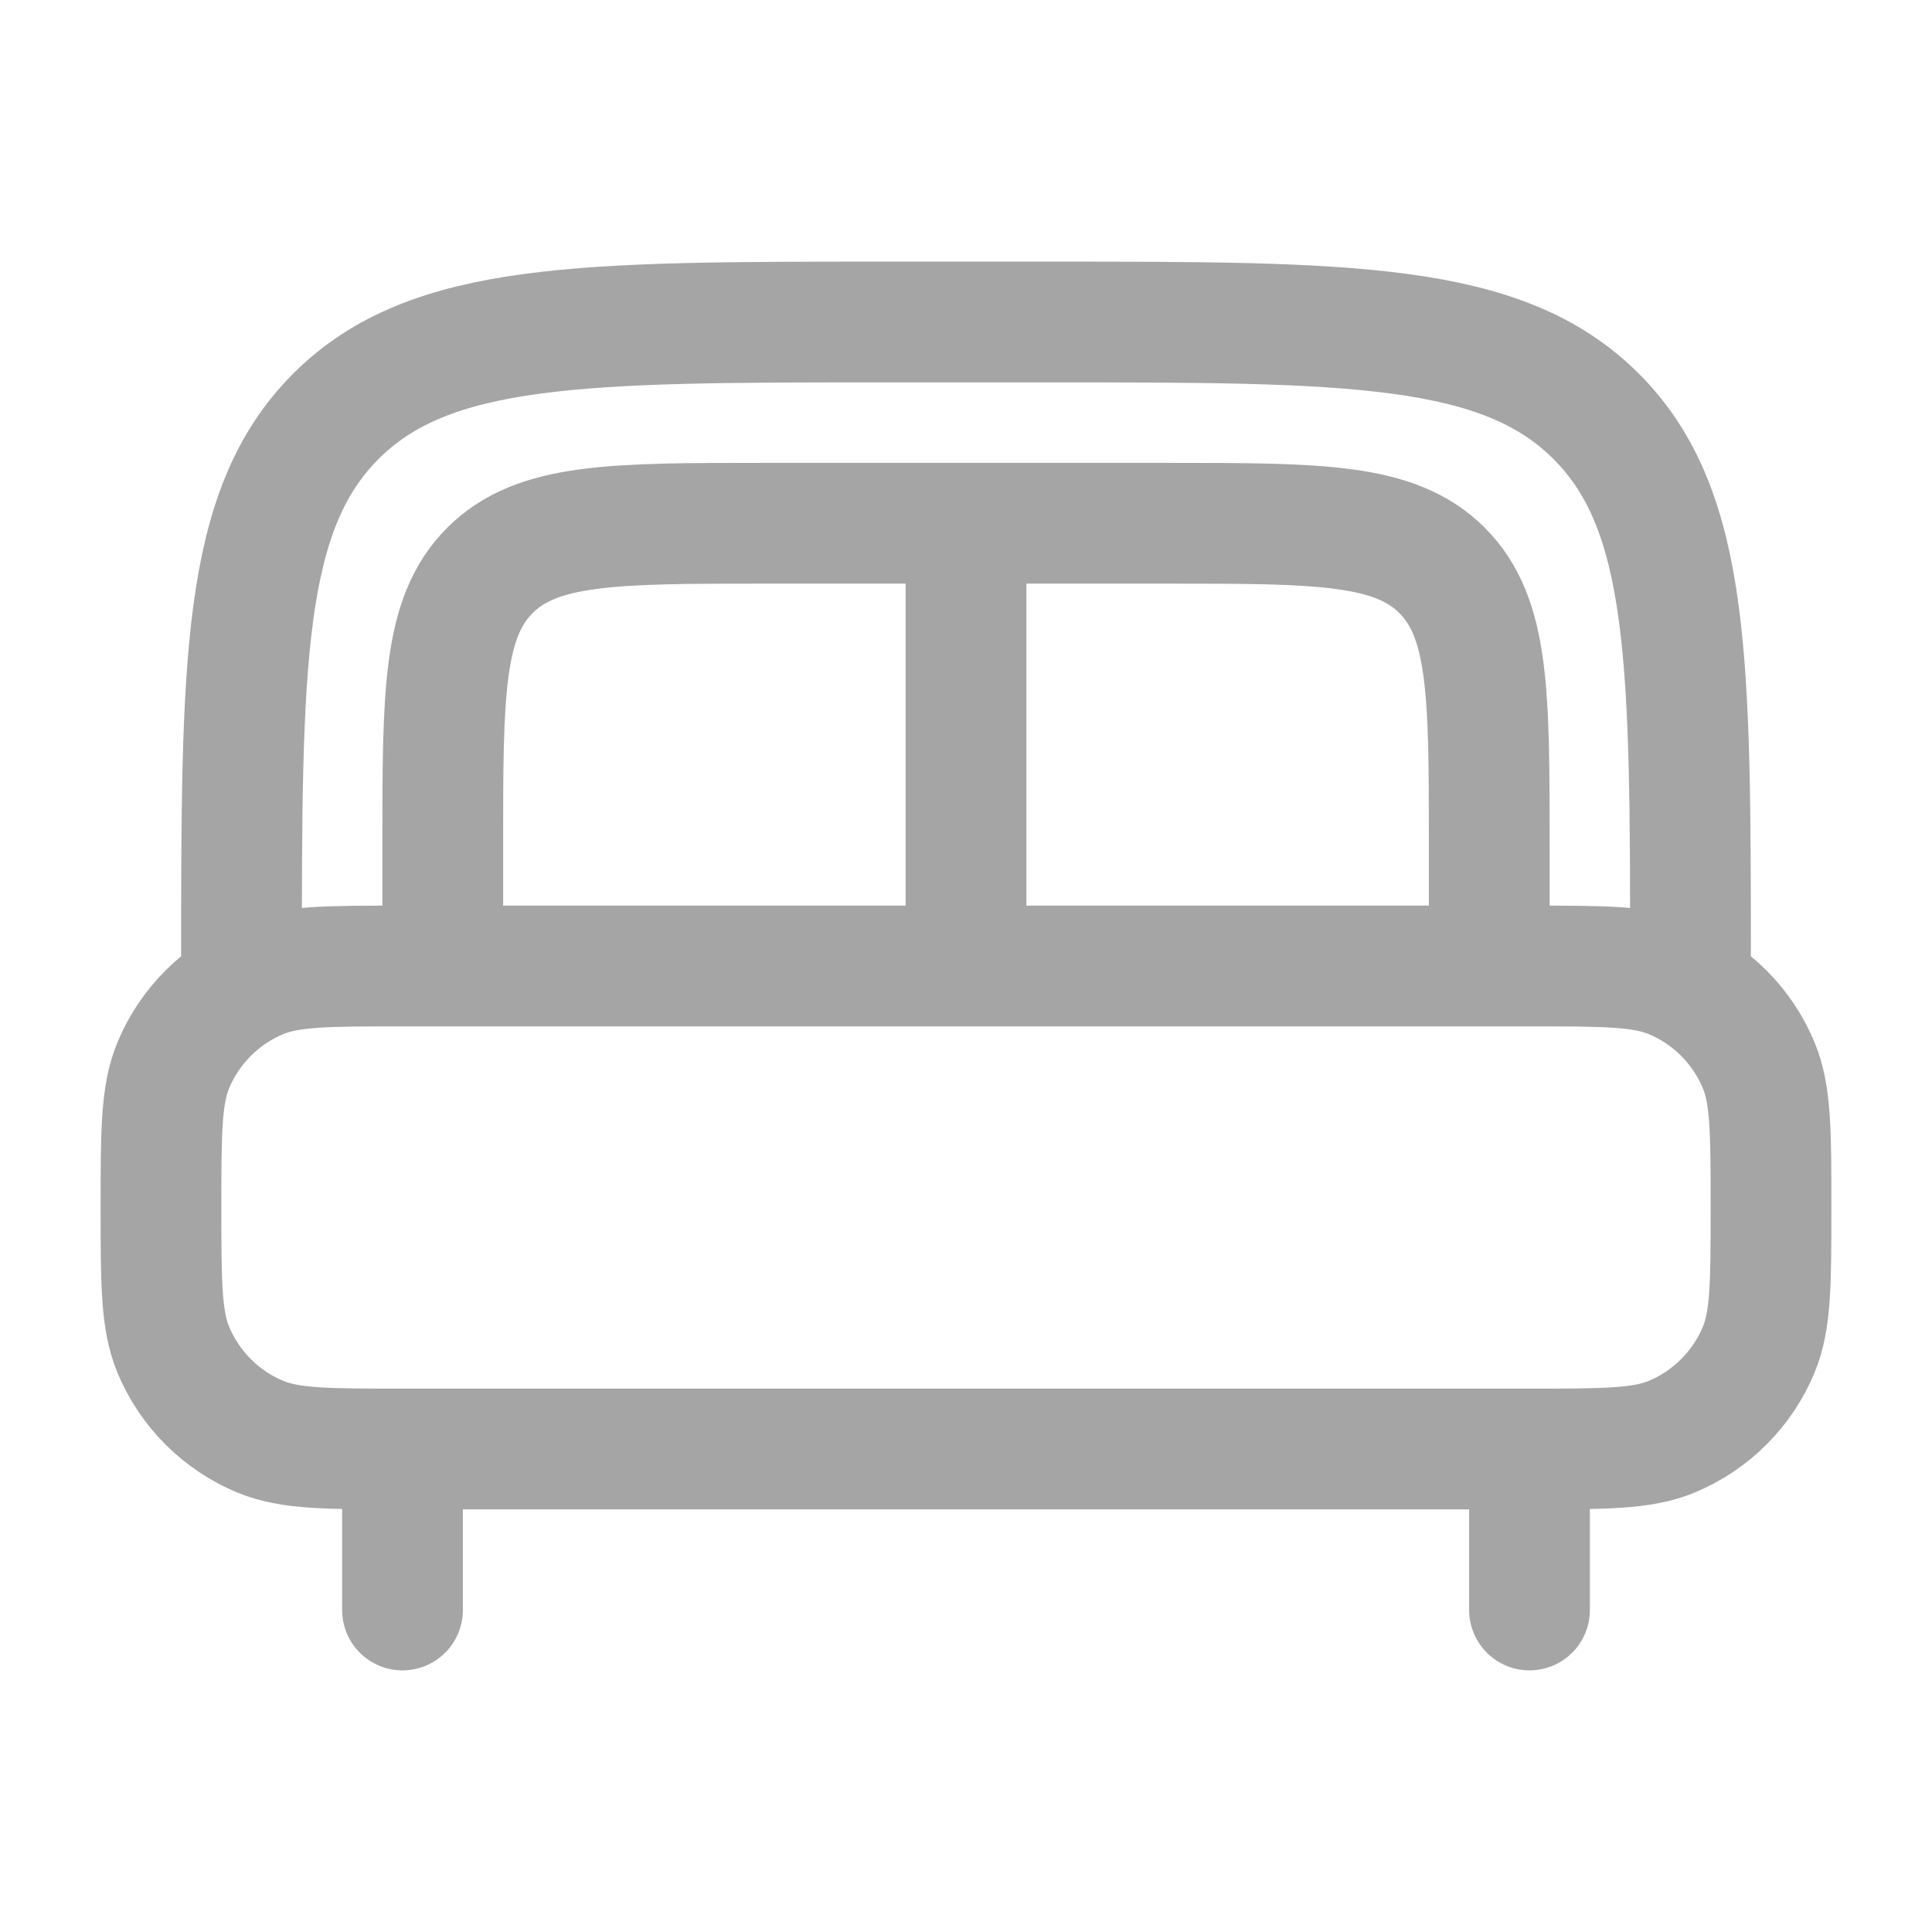 <svg xmlns="http://www.w3.org/2000/svg" width="24" height="24" viewBox="0 0 24 24" fill="none"><path d="M19 20V18.5M5 20V18.5" stroke="#A5A5A5" stroke-width="1.5" stroke-linecap="round"></path><path d="M21 12C21 8.229 21 6.343 19.828 5.172C18.656 4.001 16.771 4 13 4H11C7.229 4 5.343 4 4.172 5.172C3.001 6.344 3 8.229 3 12M2 15C2 14.068 2 13.602 2.152 13.235C2.253 12.992 2.4 12.772 2.586 12.586C2.772 12.4 2.992 12.252 3.235 12.152C3.602 12 4.068 12 5 12H19C19.932 12 20.398 12 20.765 12.152C21.008 12.252 21.228 12.4 21.414 12.586C21.6 12.772 21.747 12.992 21.848 13.235C22 13.602 22 14.068 22 15C22 15.932 22 16.398 21.848 16.765C21.747 17.008 21.6 17.228 21.414 17.414C21.228 17.6 21.008 17.747 20.765 17.848C20.398 18 19.932 18 19 18H5C4.068 18 3.602 18 3.235 17.848C2.992 17.747 2.772 17.6 2.586 17.414C2.4 17.228 2.253 17.008 2.152 16.765C2 16.398 2 15.932 2 15Z" stroke="#A5A5A5" stroke-width="1.5"></path><path d="M18.5 12V10.5C18.5 8.614 18.5 7.672 17.914 7.086C17.328 6.5 16.386 6.5 14.5 6.5H9.5C7.614 6.5 6.672 6.5 6.086 7.086C5.5 7.672 5.5 8.614 5.5 10.5V12M12 7V12" stroke="#A5A5A5" stroke-width="1.5"></path></svg>